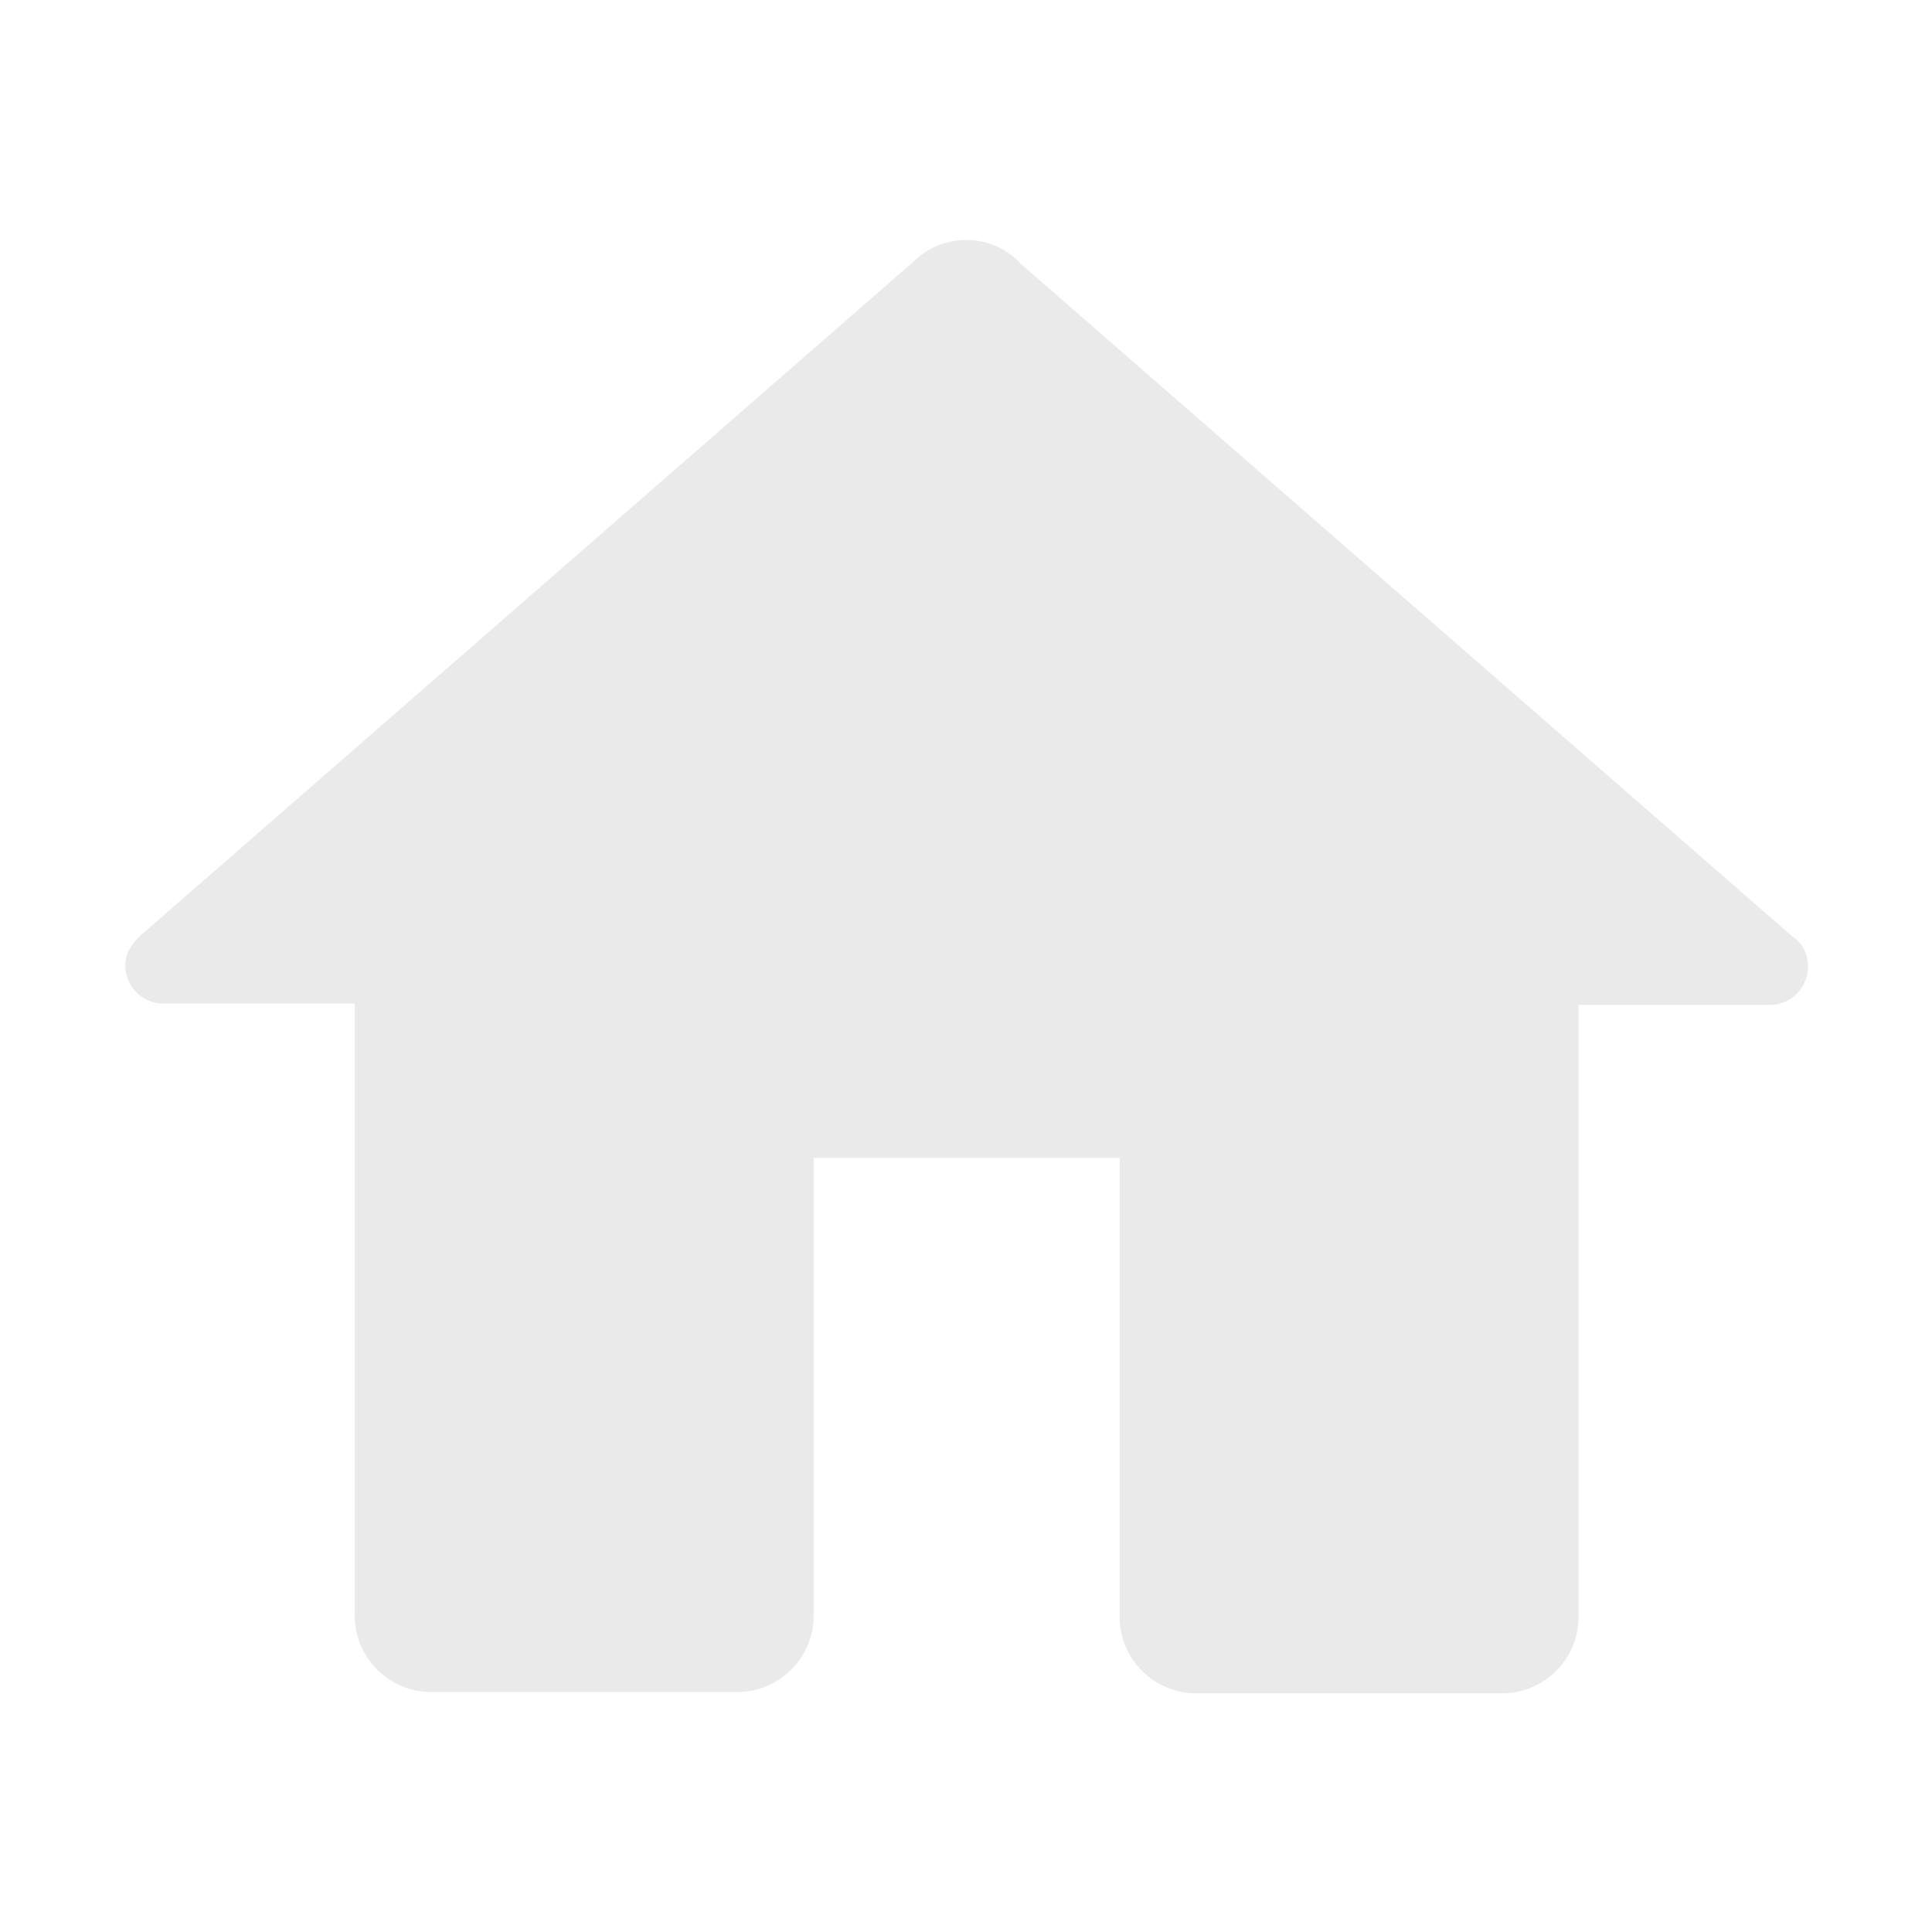 <?xml version="1.0" encoding="utf-8"?>
<!-- Generator: Adobe Illustrator 26.0.2, SVG Export Plug-In . SVG Version: 6.00 Build 0)  -->
<svg version="1.1" id="Vrstva_1" xmlns="http://www.w3.org/2000/svg" xmlns:xlink="http://www.w3.org/1999/xlink" x="0px" y="0px"
	 viewBox="0 0 146.5 146.5" style="enable-background:new 0 0 146.5 146.5;" xml:space="preserve">
<style type="text/css">
	.st0{fill:#EAEAEA;}
</style>
<g id="Vrstva_1_00000005262621295655365720000004547389018518415497_">
</g>
<g id="Vrstva_2_00000031172296913243981200000000015139602804853892_">
	<path class="st0" d="M73.3,18.2c-1.6,0-3,0.6-4.1,1.7l-58.5,51c-0.7,0.6-1.2,1.4-1.2,2.3c0,1.6,1.3,2.9,2.9,2.9h14.5v46.4
		c0,3.2,2.6,5.8,5.8,5.8h23.2c3.2,0,5.8-2.6,5.8-5.8V87.8h23.2v34.8c0,3.2,2.6,5.8,5.8,5.8h23.2c3.2,0,5.8-2.6,5.8-5.8V76.2h14.5
		c1.6,0,2.9-1.3,2.9-2.9c0-0.9-0.4-1.8-1.2-2.3l-58.5-51c0,0,0,0,0,0C76.3,18.8,74.8,18.2,73.3,18.2z"/>
</g>
</svg>
